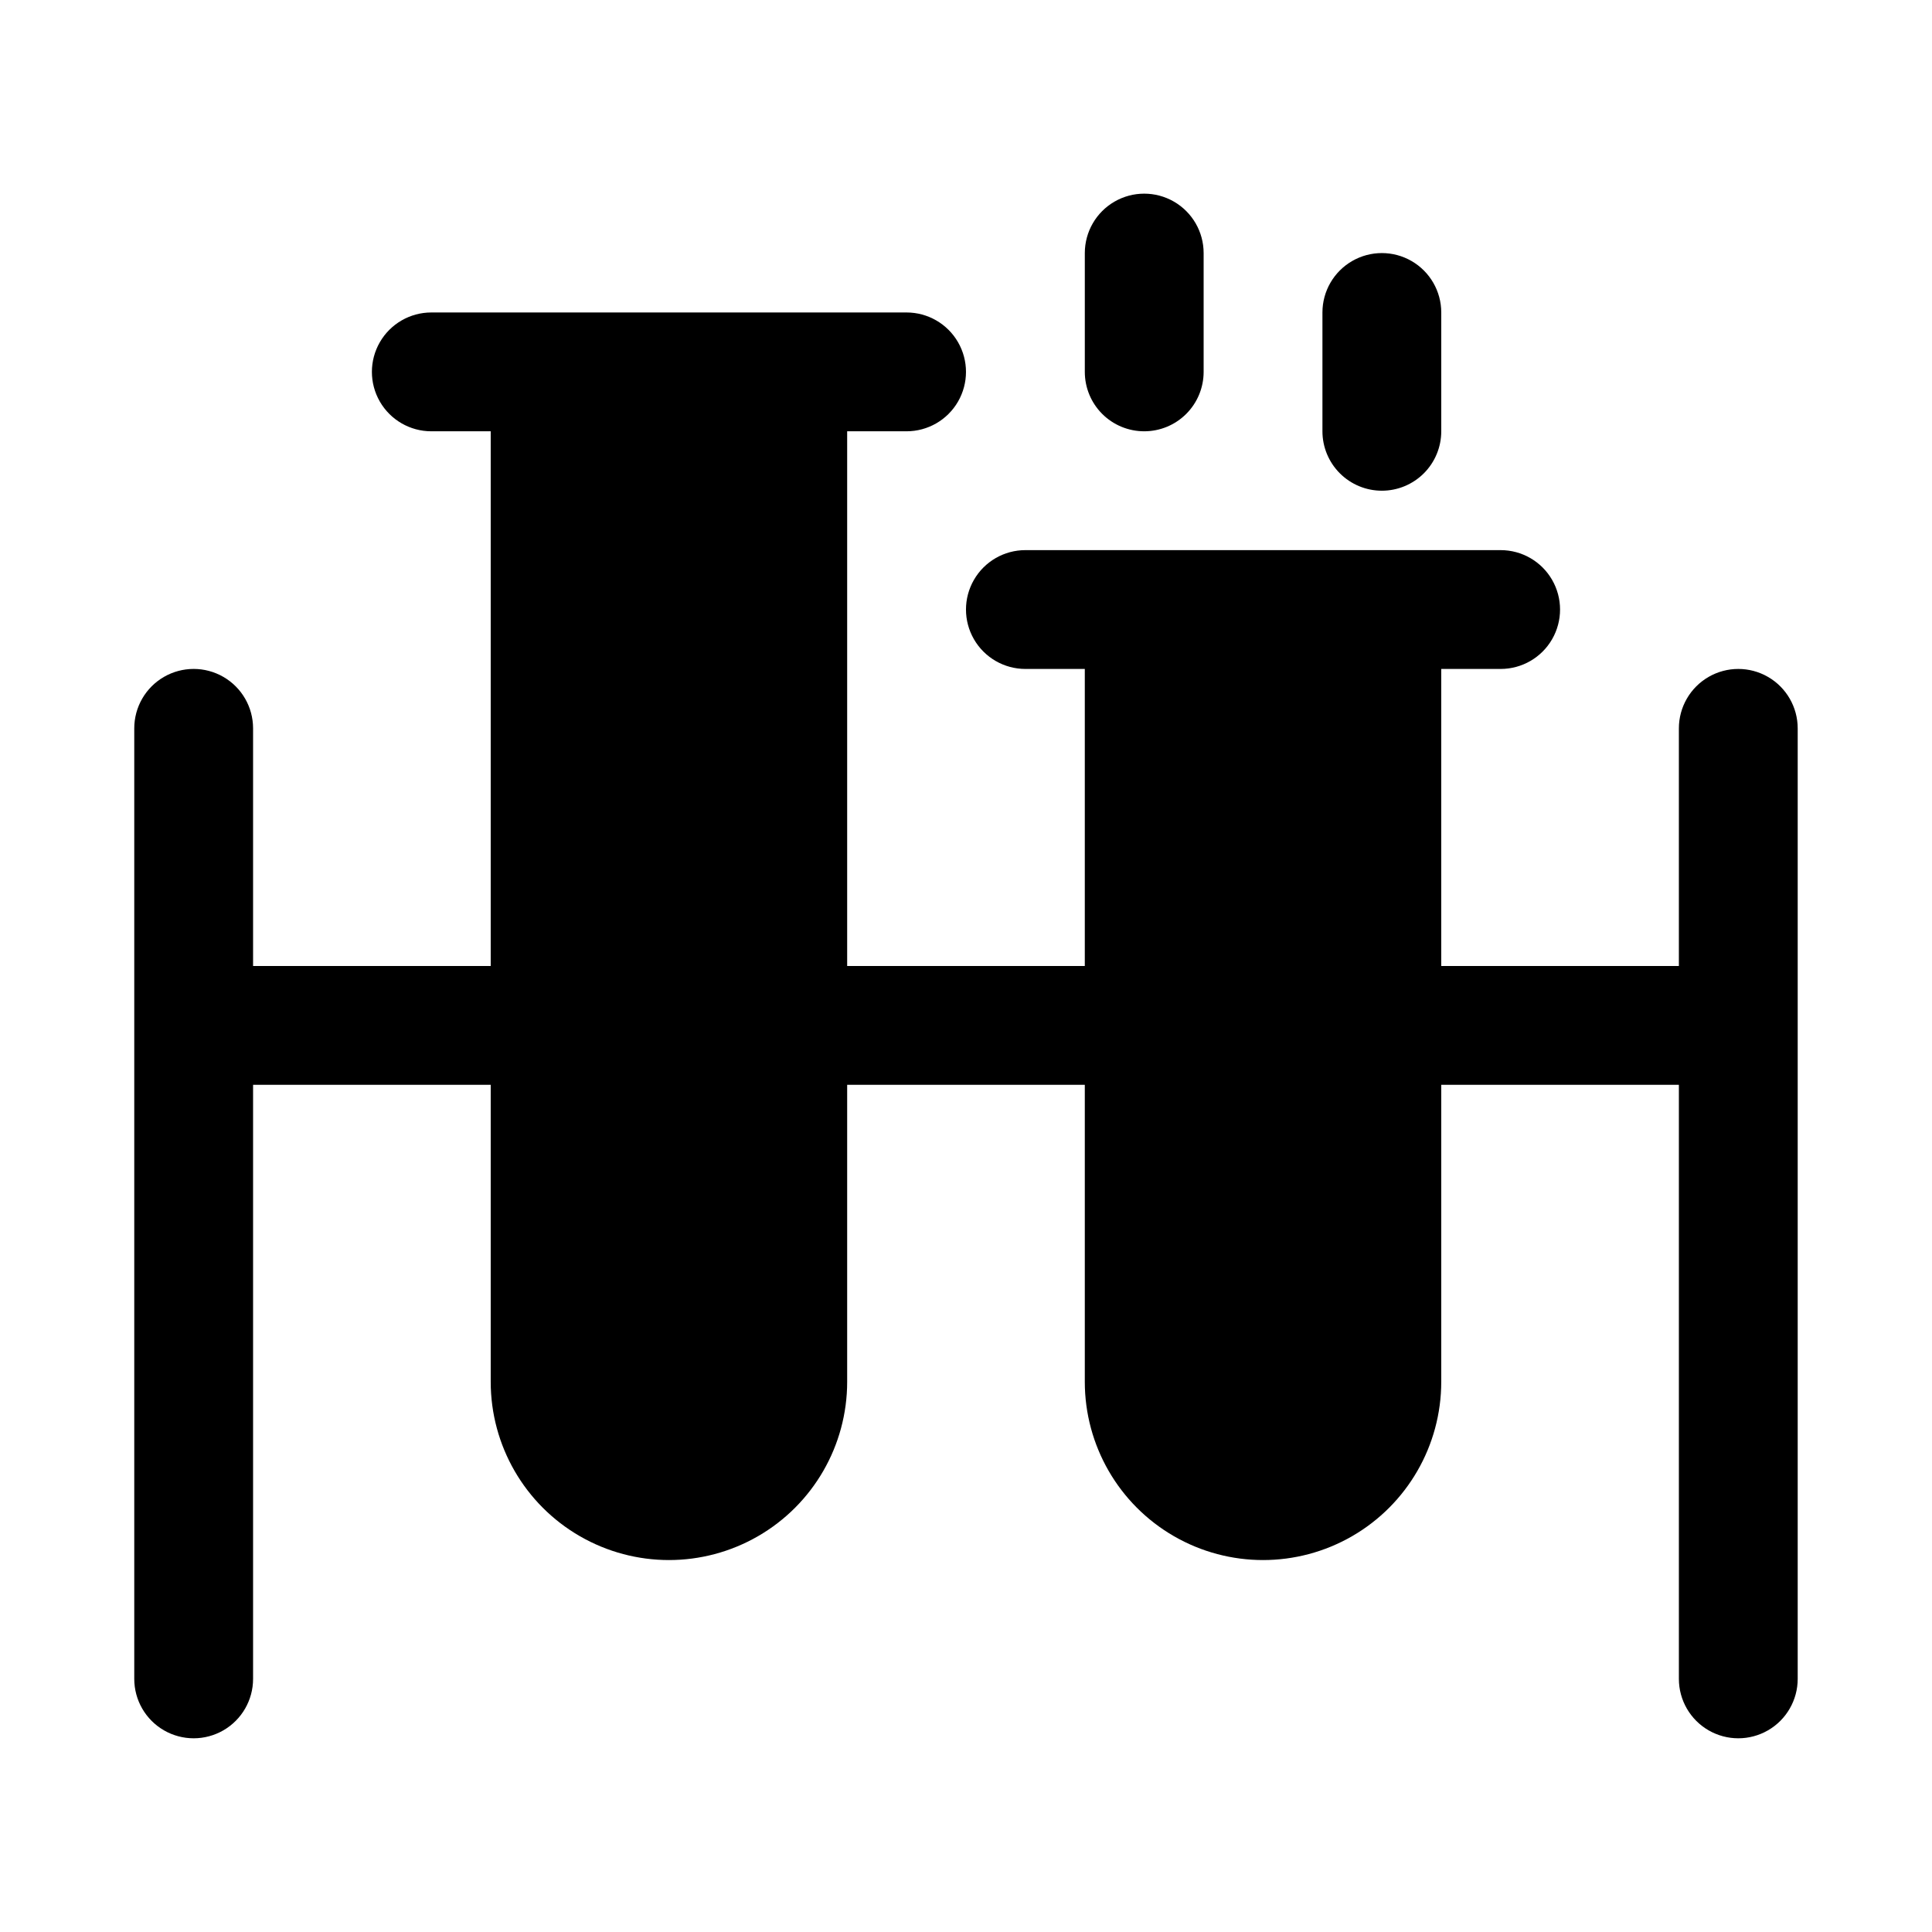 <?xml version="1.0" encoding="UTF-8"?>
<!-- Uploaded to: SVG Repo, www.svgrepo.com, Generator: SVG Repo Mixer Tools -->
<svg fill="#000000" width="800px" height="800px" version="1.1" viewBox="144 144 512 512" xmlns="http://www.w3.org/2000/svg">
 <path d="m620.41 337.02v251.9c0 5.625-3 10.824-7.871 13.637-4.871 2.812-10.871 2.812-15.742 0-4.871-2.812-7.875-8.012-7.875-13.637v-157.44h-62.977v78.719c0 16.875-9 32.469-23.613 40.902-14.613 8.438-32.621 8.438-47.234 0-14.613-8.434-23.613-24.027-23.613-40.902v-78.719h-62.977v78.719c0 16.875-9.004 32.469-23.617 40.902-14.613 8.438-32.617 8.438-47.23 0-14.617-8.434-23.617-24.027-23.617-40.902v-78.719h-62.977v157.44c0 5.625-3 10.824-7.871 13.637-4.871 2.812-10.875 2.812-15.746 0s-7.871-8.012-7.871-13.637v-251.9c0-5.625 3-10.824 7.871-13.637s10.875-2.812 15.746 0c4.871 2.812 7.871 8.012 7.871 13.637v62.977h62.977v-141.7h-15.746c-5.625 0-10.82-3-13.633-7.871-2.812-4.871-2.812-10.871 0-15.742s8.008-7.875 13.633-7.875h125.95c5.625 0 10.824 3.004 13.637 7.875s2.812 10.871 0 15.742c-2.812 4.871-8.012 7.871-13.637 7.871h-15.742v141.7h62.977v-78.719h-15.746c-5.625 0-10.82-3-13.633-7.871s-2.812-10.871 0-15.742c2.812-4.875 8.008-7.875 13.633-7.875h125.95c5.625 0 10.82 3 13.633 7.875 2.812 4.871 2.812 10.871 0 15.742s-8.008 7.871-13.633 7.871h-15.746v78.719h62.977v-62.973c0-5.625 3.004-10.824 7.875-13.637 4.871-2.812 10.871-2.812 15.742 0 4.871 2.812 7.871 8.012 7.871 13.637zm-173.18-78.723c4.176 0 8.18-1.656 11.133-4.609s4.613-6.957 4.613-11.133v-31.488c0-5.625-3.004-10.824-7.875-13.637-4.871-2.812-10.871-2.812-15.742 0s-7.871 8.012-7.871 13.637v31.488c0 4.176 1.656 8.18 4.609 11.133s6.957 4.609 11.133 4.609zm62.977 15.742v0.004c4.176 0 8.18-1.66 11.133-4.613s4.609-6.957 4.609-11.133v-31.488c0-5.625-3-10.82-7.871-13.633s-10.871-2.812-15.742 0c-4.871 2.812-7.875 8.008-7.875 13.633v31.488c0 4.176 1.66 8.18 4.613 11.133s6.957 4.613 11.133 4.613z"/>
</svg>